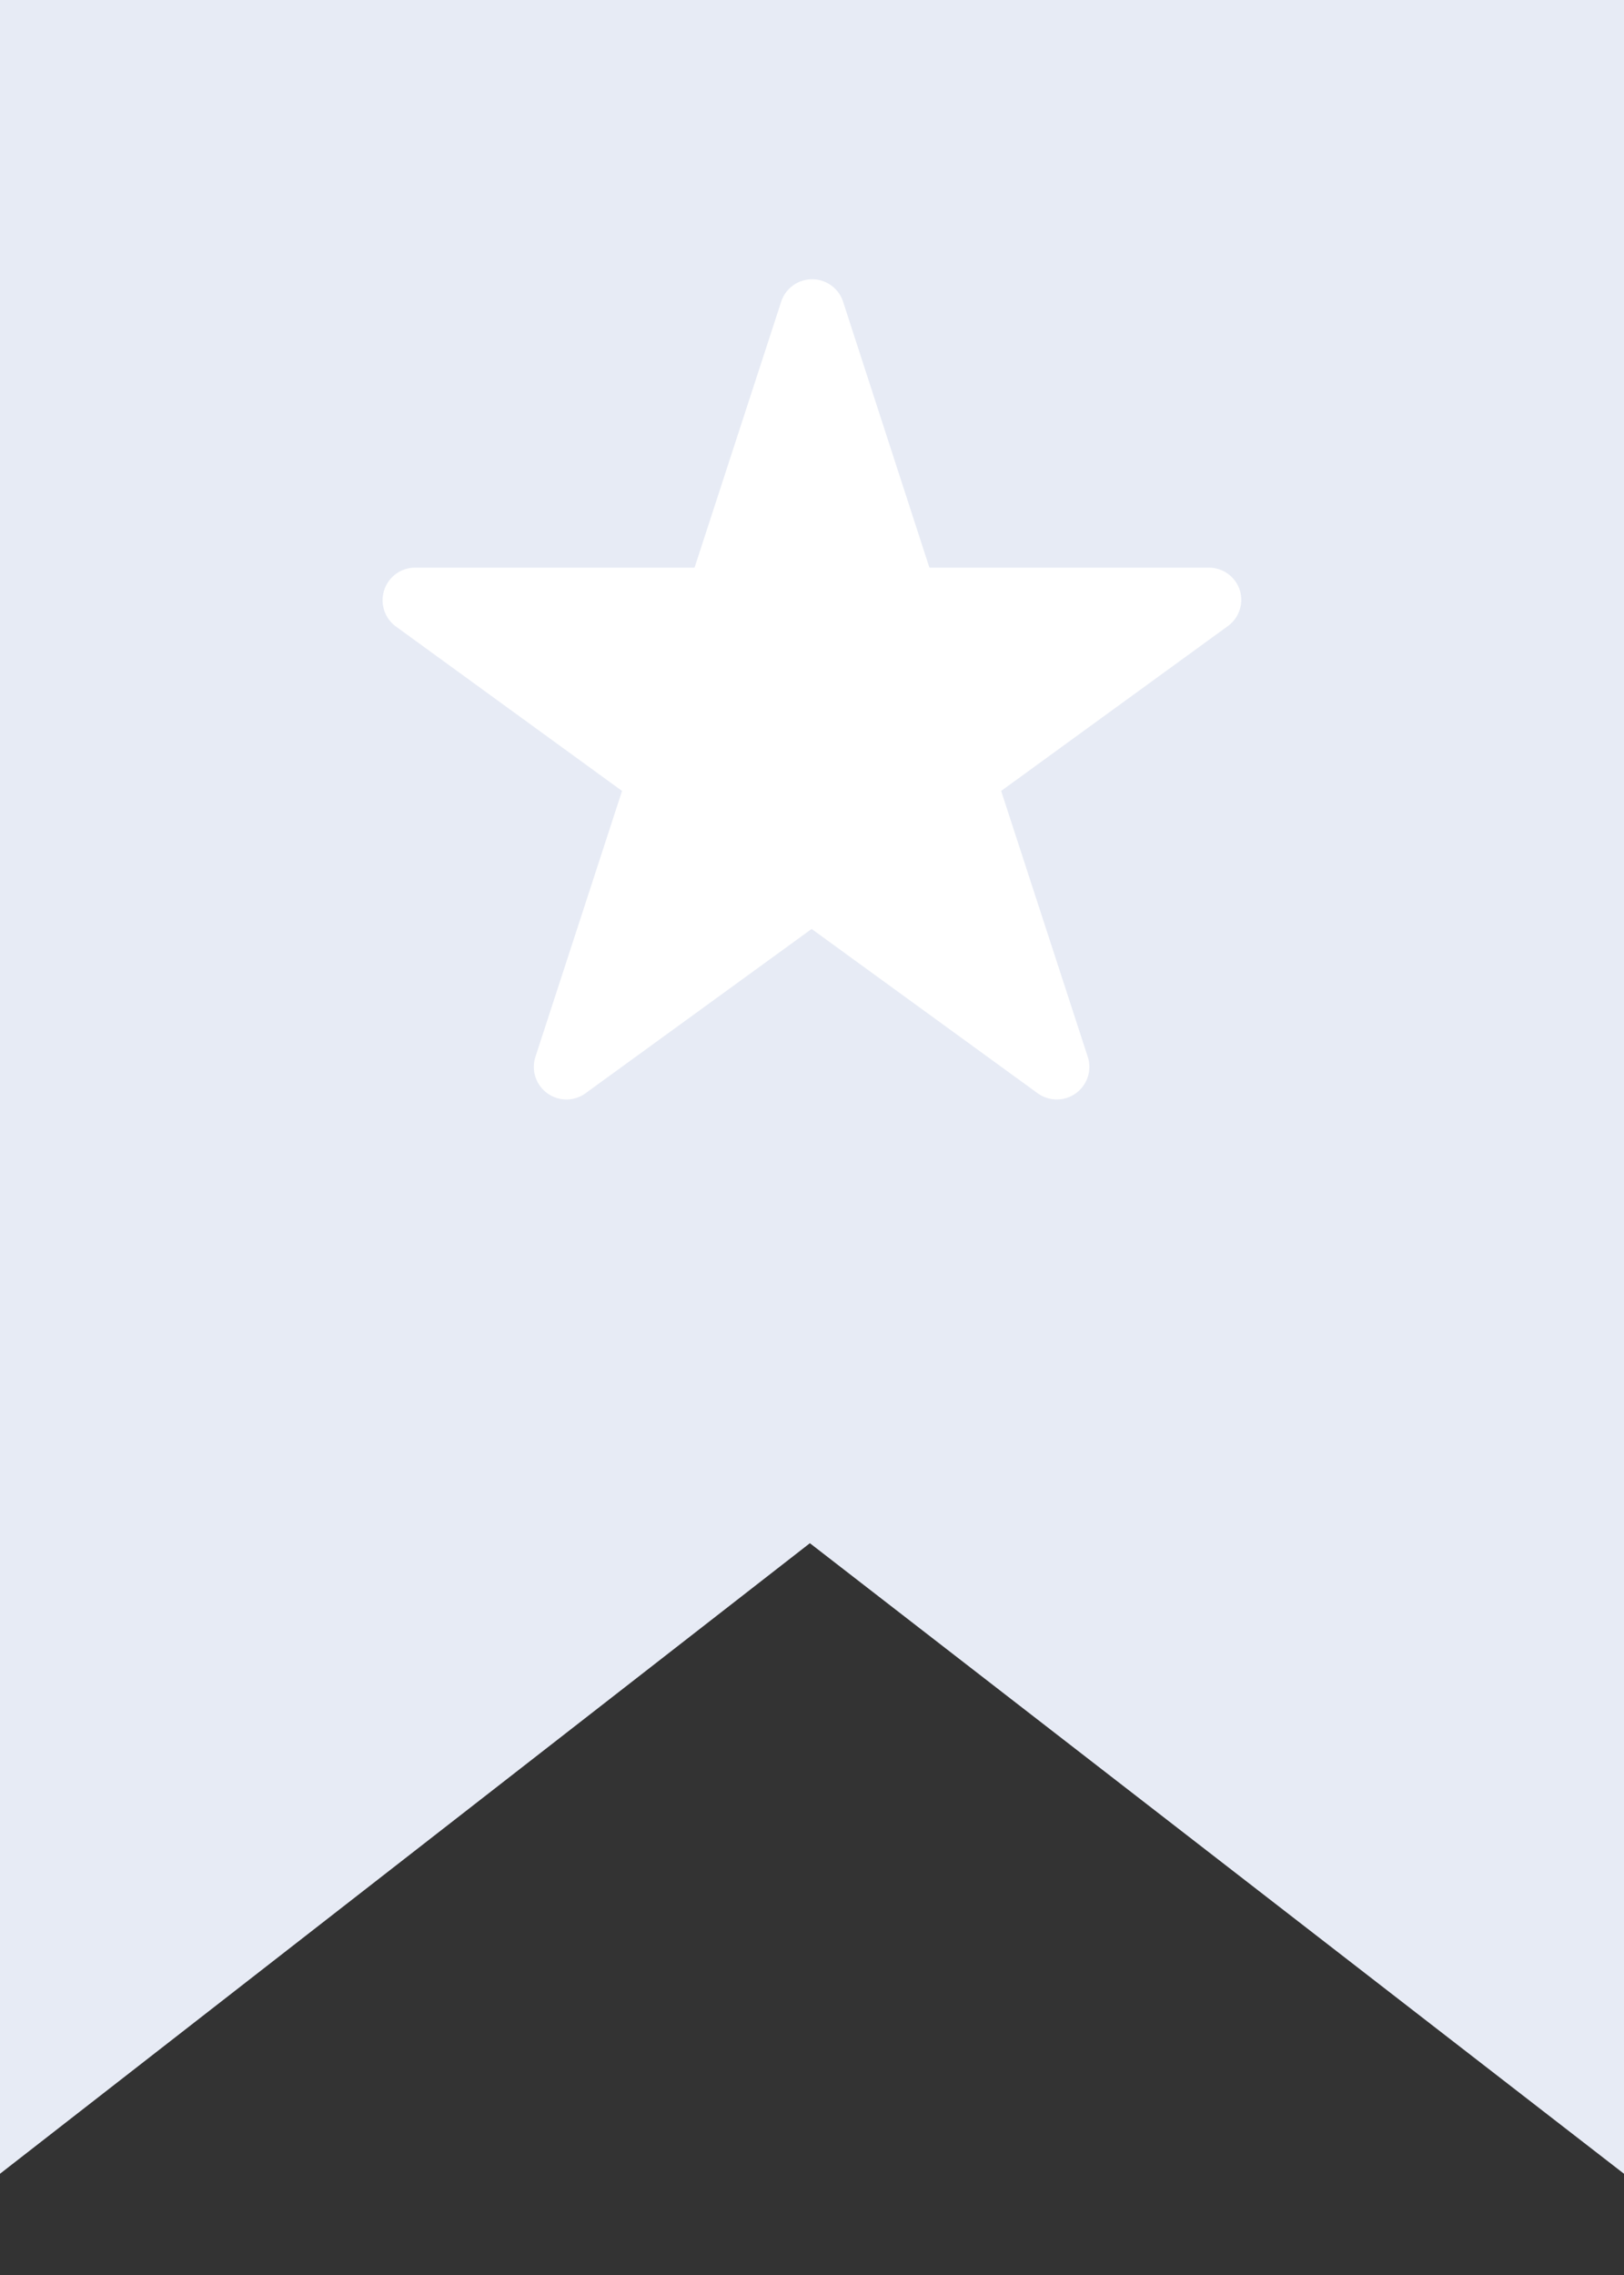 <svg xmlns="http://www.w3.org/2000/svg" width="30" height="42" viewBox="0 0 30 42">
  <rect x="0" y="0" width="30" height="42" fill="#333333" stroke="none"/>
  <g id="icon-bookmark" transform="translate(-2088 -345)">
    <rect id="사각형_147807" data-name="사각형 147807" width="30" height="42" transform="translate(2088 345)" fill="none"/>
    <g id="그룹_161788" data-name="그룹 161788" transform="translate(22 1.065)">
      <path id="북마박스-흰색" d="M0,0H30V40.131L14.961,28.49,0,40.131Z" transform="translate(2066 343.935)" fill="#e7ebf5"/>
      <g id="북막흰별" transform="translate(2073.07 349.091)">
        <path id="북막흰별-2" data-name="북막흰별" d="M-35.2,171.415a.6.6,0,0,0-.573-.416h-5.161l-1.594-4.908a.6.6,0,0,0-.573-.416.6.6,0,0,0-.572.416l-1.6,4.908h-5.161a.6.6,0,0,0-.572.416.6.6,0,0,0,.219.672l4.175,3.034-1.6,4.908a.6.6,0,0,0,.219.673.6.6,0,0,0,.707,0l4.176-3.033,4.175,3.033a.6.6,0,0,0,.354.115.6.6,0,0,0,.353-.115.6.6,0,0,0,.219-.673l-1.6-4.908,4.175-3.034A.6.6,0,0,0-35.2,171.415Z" transform="translate(51.033 -165.675)" fill="#fff"/>
      </g>
    </g>
  </g>
</svg>
